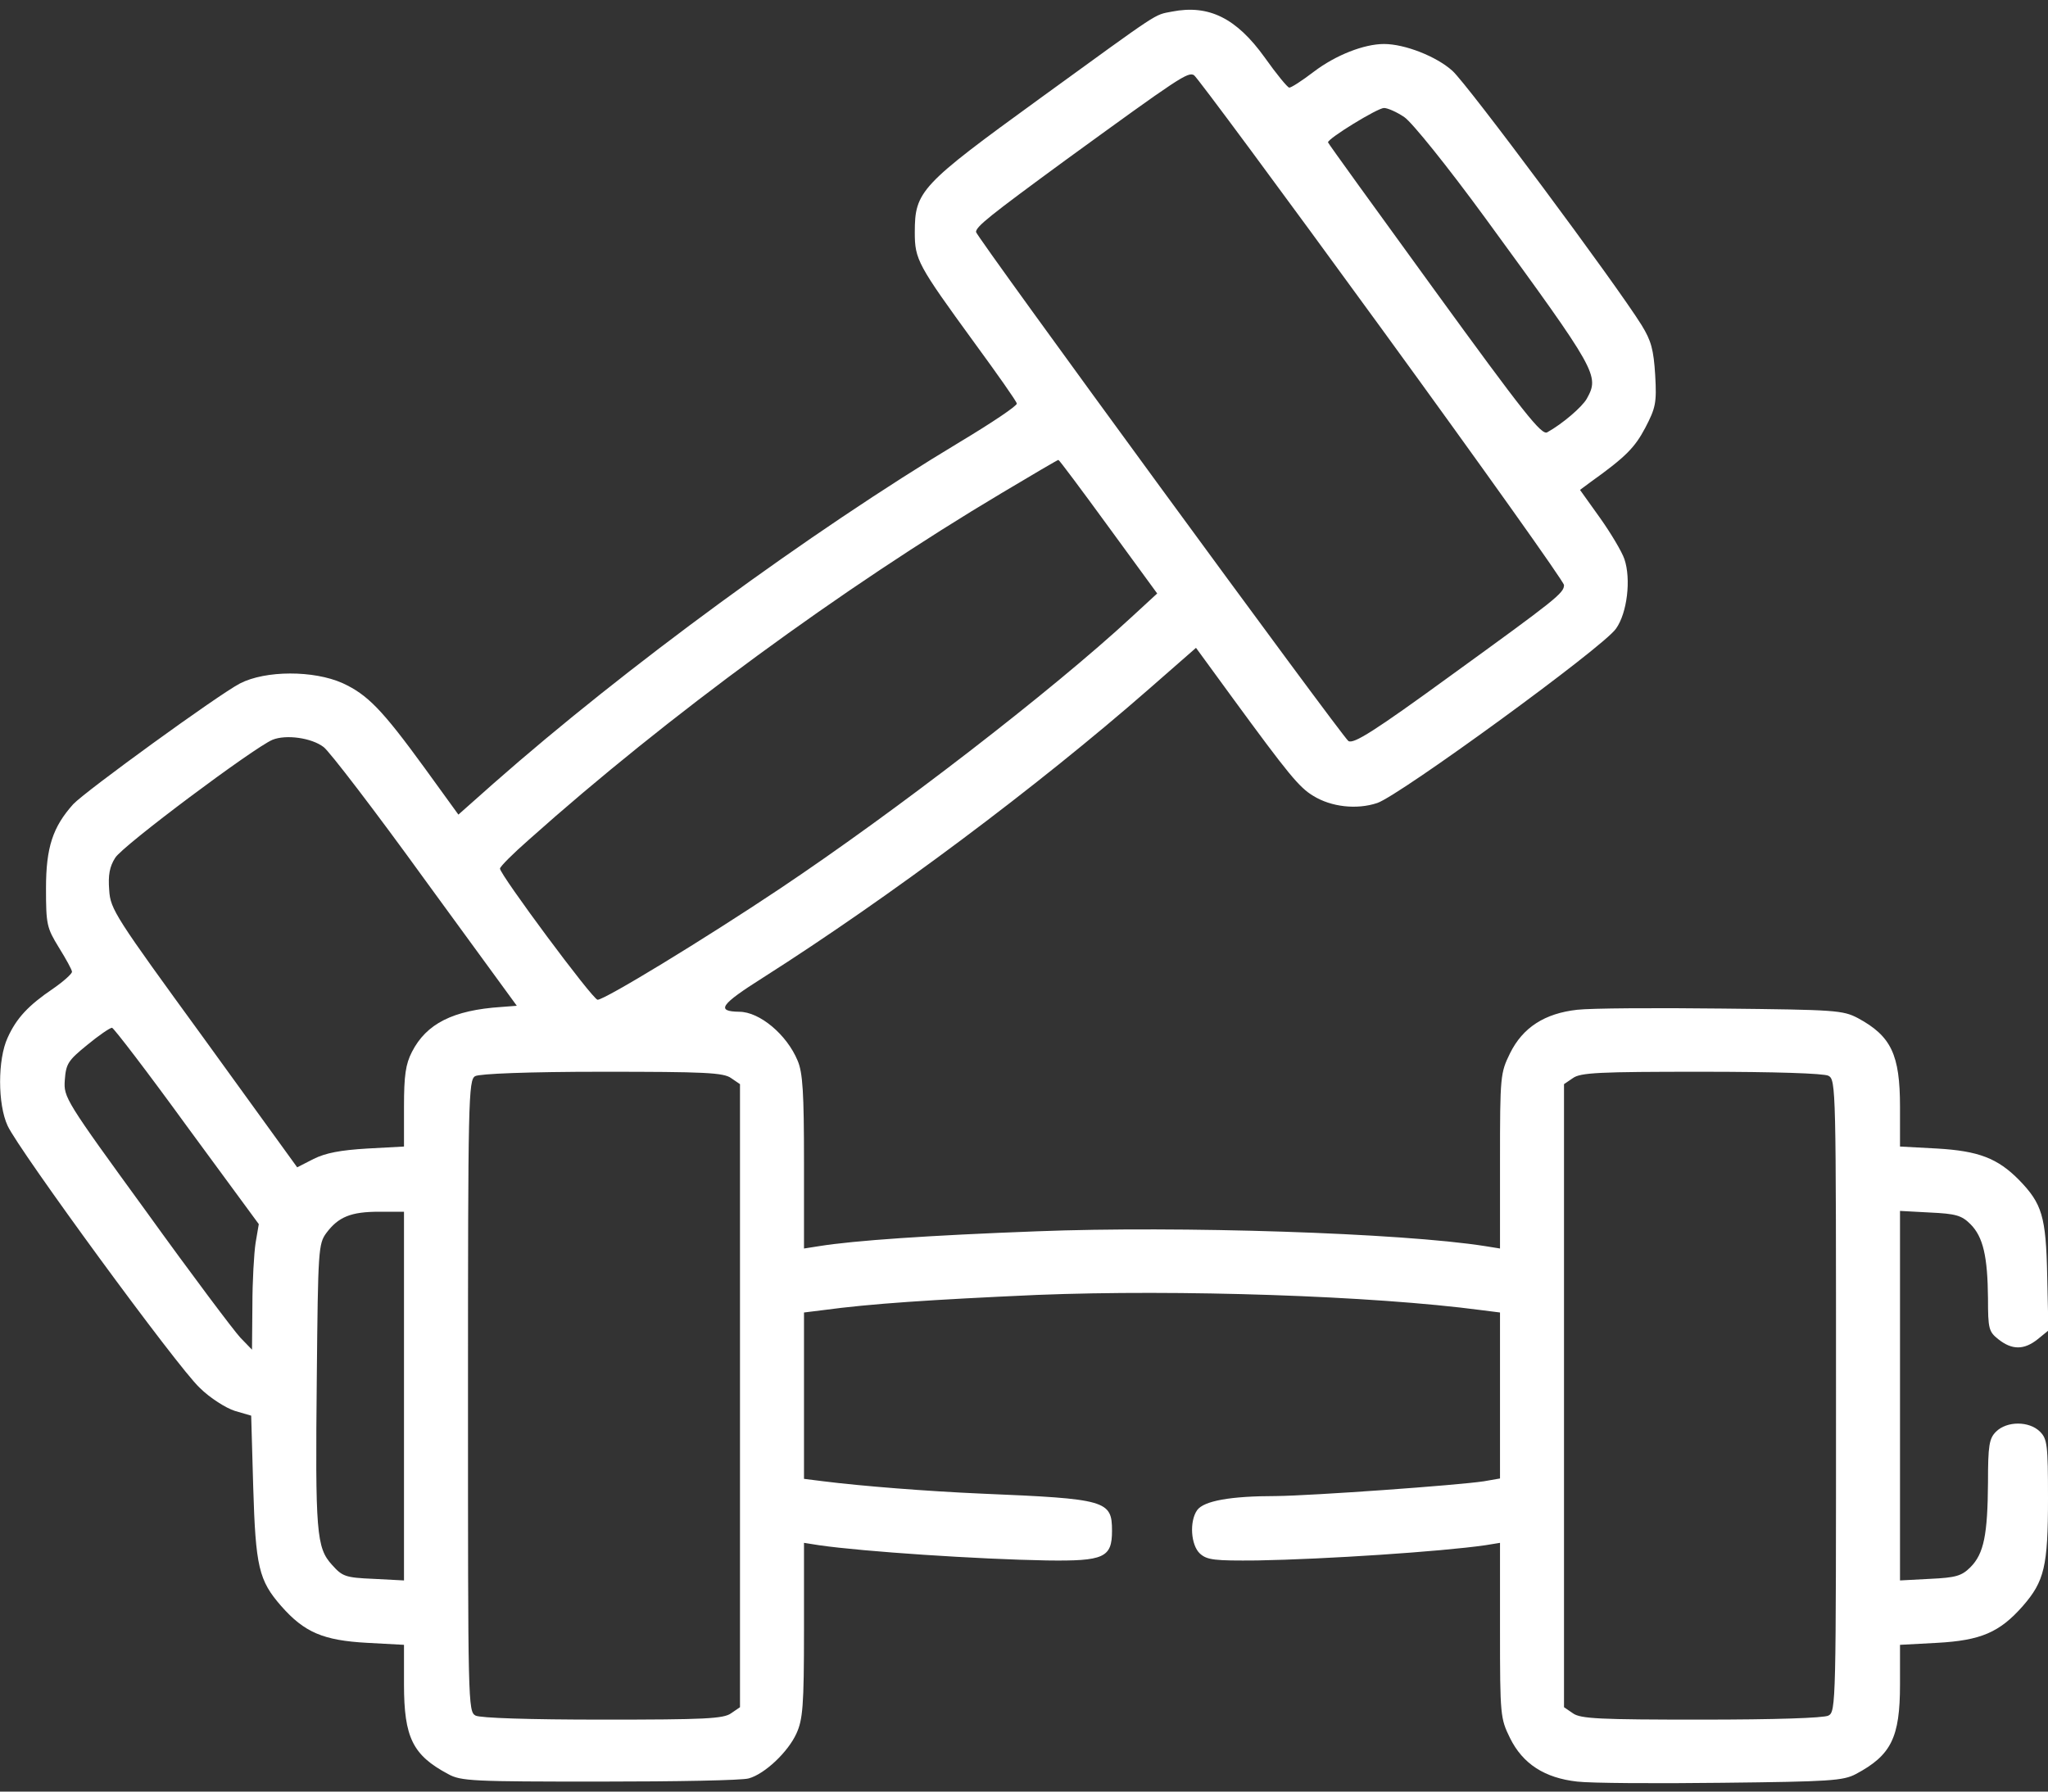 <svg width="80" height="70" viewBox="0 0 80 70" fill="none" xmlns="http://www.w3.org/2000/svg">
<rect x="0" y="0" width="80" height="70" fill="#333333" stroke="none"/>
<path d="M45.781 0.453C45.062 0.594 45.406 0.375 40.625 3.844C35.953 7.234 35.734 7.469 35.734 9.078C35.734 10.141 35.844 10.344 38.062 13.391C38.953 14.609 39.703 15.672 39.719 15.766C39.75 15.844 38.75 16.516 37.5 17.266C31.625 20.797 24.406 26.094 19.297 30.594L17.906 31.828L16.594 30.016C14.922 27.719 14.359 27.141 13.375 26.688C12.25 26.188 10.375 26.188 9.375 26.703C8.531 27.141 3.344 30.906 2.859 31.422C2.062 32.312 1.797 33.109 1.797 34.703C1.797 36.125 1.828 36.25 2.297 37.016C2.578 37.469 2.812 37.891 2.812 37.969C2.812 38.047 2.484 38.344 2.078 38.625C1.109 39.281 0.641 39.781 0.297 40.547C-0.094 41.391 -0.094 43.141 0.297 43.984C0.734 44.938 6.938 53.422 7.797 54.219C8.203 54.625 8.828 55.016 9.172 55.125L9.812 55.312L9.891 58.094C9.984 61.219 10.109 61.75 10.984 62.75C11.891 63.781 12.625 64.094 14.344 64.188L15.781 64.266V65.812C15.781 67.891 16.125 68.578 17.5 69.312C18 69.594 18.469 69.609 23.438 69.609C26.406 69.609 29.016 69.562 29.25 69.484C29.875 69.312 30.781 68.453 31.109 67.734C31.359 67.188 31.406 66.656 31.406 63.703V60.281L32 60.375C33.734 60.625 38.219 60.922 40.891 60.969C43.125 61 43.438 60.859 43.438 59.812C43.438 58.625 43.219 58.562 38.359 58.359C36.219 58.266 33.641 58.062 32.156 57.875L31.406 57.781V54.531V51.281L32.156 51.188C34 50.938 36.344 50.781 40.516 50.594C46.031 50.375 53.609 50.625 57.859 51.188L58.594 51.281V54.531V57.766L57.969 57.875C56.953 58.031 51.266 58.438 49.844 58.453C48.062 58.453 47.031 58.641 46.766 59C46.453 59.438 46.516 60.375 46.875 60.703C47.156 60.953 47.438 60.984 49.109 60.969C51.781 60.922 56.266 60.625 58.016 60.375L58.594 60.281V63.703C58.594 67.031 58.609 67.141 58.984 67.906C59.484 68.922 60.344 69.469 61.609 69.609C62.141 69.672 64.688 69.688 67.266 69.656C71.484 69.609 72 69.578 72.5 69.312C73.875 68.578 74.219 67.891 74.219 65.812V64.266L75.672 64.188C77.375 64.094 78.109 63.781 79.016 62.75C79.859 61.781 80 61.203 80 58.531C80 56.453 79.969 56.219 79.688 55.938C79.266 55.516 78.391 55.516 77.969 55.938C77.703 56.203 77.656 56.469 77.656 57.922C77.641 59.953 77.5 60.703 76.969 61.234C76.625 61.578 76.391 61.641 75.391 61.688L74.219 61.75V54.531V47.312L75.391 47.375C76.391 47.422 76.625 47.484 76.969 47.828C77.469 48.328 77.641 49.094 77.656 50.734C77.656 51.922 77.688 52.031 78.062 52.328C78.594 52.75 79.062 52.75 79.594 52.328L80.016 51.984L79.969 49.859C79.922 47.516 79.766 47.031 78.875 46.109C78.031 45.25 77.281 44.969 75.672 44.875L74.219 44.797V43.25C74.219 41.203 73.875 40.484 72.578 39.781C71.984 39.469 71.703 39.453 67.266 39.406C64.688 39.375 62.141 39.391 61.609 39.453C60.344 39.594 59.484 40.141 58.984 41.156C58.609 41.922 58.594 42.031 58.594 45.359V48.781L58.016 48.688C54.75 48.172 46.062 47.891 40.5 48.109C36.297 48.266 33.359 48.469 32 48.688L31.406 48.781V45.406C31.406 42.703 31.359 41.906 31.156 41.438C30.734 40.422 29.672 39.531 28.875 39.531C27.953 39.516 28.141 39.25 29.797 38.203C34.781 35.031 40.516 30.734 44.844 26.953L46.719 25.312L48.156 27.281C50.328 30.25 50.75 30.766 51.297 31.094C52 31.531 53 31.641 53.797 31.375C54.656 31.094 62.656 25.266 63.125 24.562C63.562 23.953 63.719 22.625 63.453 21.844C63.359 21.562 62.922 20.828 62.5 20.234L61.719 19.141L62.141 18.828C63.516 17.844 63.859 17.484 64.266 16.719C64.672 15.938 64.719 15.75 64.656 14.656C64.594 13.656 64.5 13.312 64.125 12.703C63.125 11.094 57.328 3.297 56.734 2.766C56.109 2.203 54.875 1.719 54.062 1.719C53.281 1.719 52.172 2.156 51.328 2.797C50.859 3.156 50.422 3.438 50.359 3.422C50.297 3.422 49.859 2.891 49.406 2.25C48.297 0.703 47.219 0.172 45.781 0.453ZM53.969 12.844C57.891 18.234 61.094 22.734 61.094 22.859C61.094 23.172 60.797 23.406 56.656 26.406C53.672 28.578 52.875 29.078 52.672 28.953C52.438 28.797 38.125 9.234 38.125 9.062C38.141 8.844 38.625 8.453 41.609 6.266C46.078 3.016 46.406 2.797 46.641 2.938C46.75 3 50.047 7.453 53.969 12.844ZM54.859 4.578C55.156 4.781 56.531 6.484 58.016 8.516C62.406 14.531 62.484 14.672 61.984 15.578C61.797 15.906 61.031 16.562 60.438 16.891C60.219 17.016 59.516 16.125 56.031 11.328C53.75 8.188 51.875 5.594 51.875 5.562C51.875 5.406 53.812 4.219 54.062 4.219C54.203 4.219 54.562 4.375 54.859 4.578ZM43.297 20.578L45.203 23.188L44.203 24.109C41.078 27 35 31.688 30.469 34.719C27.5 36.703 23.625 39.062 23.344 39.062C23.156 39.062 19.531 34.172 19.531 33.938C19.531 33.859 20.047 33.344 20.672 32.797C26.062 27.984 32.906 22.969 39.125 19.266C40.328 18.547 41.312 17.969 41.344 17.969C41.375 17.969 42.25 19.141 43.297 20.578ZM12.641 29.188C12.859 29.344 14.656 31.688 16.609 34.391L20.188 39.297L19.578 39.344C17.688 39.469 16.656 40 16.094 41.094C15.844 41.578 15.781 42.016 15.781 43.25V44.797L14.344 44.875C13.297 44.938 12.719 45.047 12.25 45.281L11.609 45.609L7.969 40.578C4.5 35.812 4.312 35.531 4.266 34.781C4.219 34.188 4.281 33.859 4.5 33.516C4.781 33.047 9.906 29.219 10.641 28.906C11.172 28.688 12.172 28.828 12.641 29.188ZM7.297 44L10.109 47.828L9.984 48.562C9.922 48.969 9.859 50.062 9.859 51.016L9.844 52.734L9.391 52.266C9.141 52 7.484 49.797 5.719 47.344C2.547 42.984 2.484 42.875 2.531 42.203C2.578 41.562 2.656 41.438 3.406 40.828C3.859 40.453 4.297 40.156 4.375 40.156C4.438 40.156 5.766 41.891 7.297 44ZM28.562 42.125L28.906 42.359V54.531V66.703L28.562 66.938C28.266 67.156 27.516 67.188 23.547 67.188C20.641 67.188 18.766 67.125 18.578 67.031C18.281 66.875 18.281 66.562 18.281 54.531C18.281 42.953 18.297 42.188 18.562 42.047C18.719 41.953 20.625 41.875 23.516 41.875C27.516 41.875 28.266 41.906 28.562 42.125ZM71.422 42.031C71.719 42.188 71.719 42.5 71.719 54.531C71.719 66.562 71.719 66.875 71.422 67.031C71.234 67.125 69.359 67.188 66.453 67.188C62.484 67.188 61.734 67.156 61.438 66.938L61.094 66.703V54.531V42.359L61.438 42.125C61.734 41.906 62.484 41.875 66.453 41.875C69.359 41.875 71.234 41.938 71.422 42.031ZM15.781 54.547V61.75L14.594 61.688C13.484 61.641 13.375 61.594 12.969 61.141C12.359 60.469 12.312 59.891 12.375 53.797C12.422 48.828 12.438 48.594 12.75 48.172C13.219 47.547 13.703 47.344 14.812 47.344H15.781V54.547Z" fill="white"/>
</svg>
